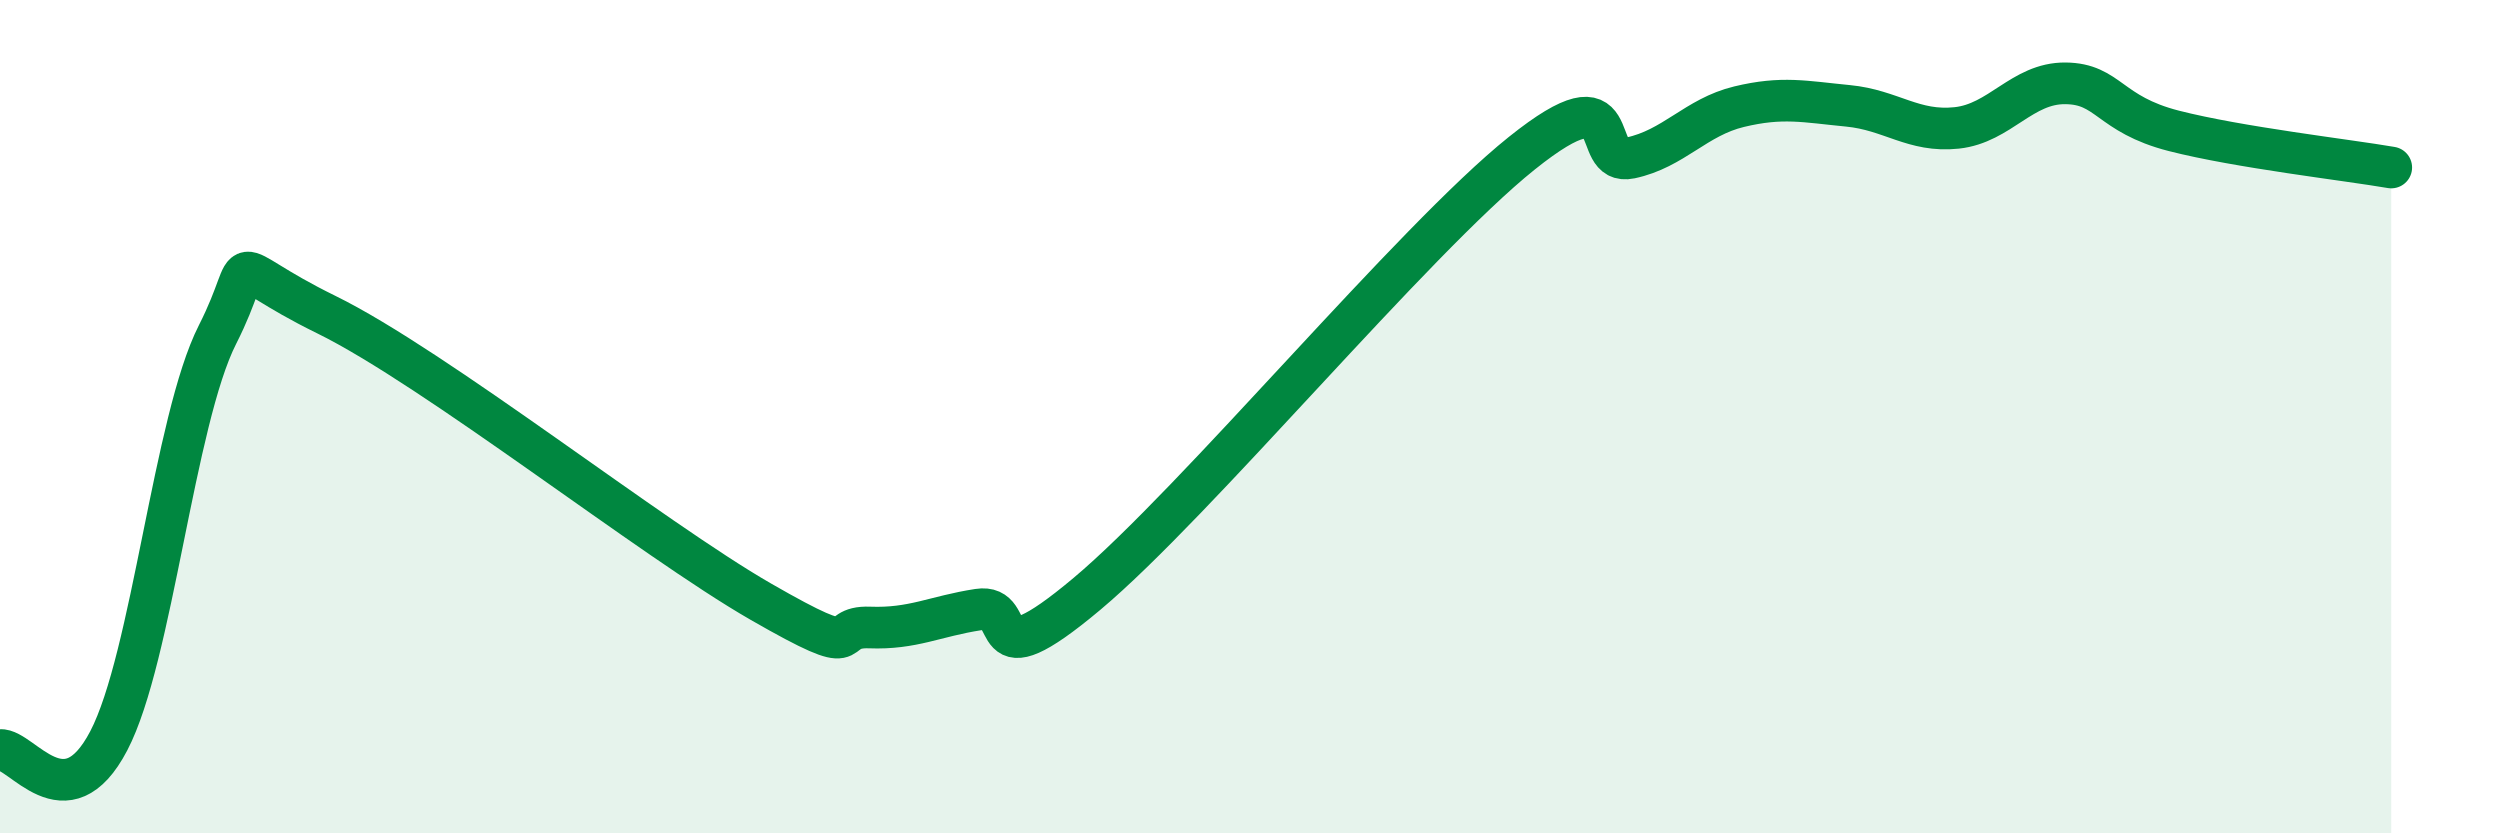 
    <svg width="60" height="20" viewBox="0 0 60 20" xmlns="http://www.w3.org/2000/svg">
      <path
        d="M 0,18 C 0.52,17.96 1.57,19.77 2.61,17.78 C 3.65,15.79 4.18,10.08 5.22,8.03 C 6.26,5.98 5.22,6.27 7.83,7.55 C 10.44,8.83 15.65,12.94 18.26,14.44 C 20.87,15.94 19.83,15.02 20.87,15.06 C 21.91,15.1 22.44,14.79 23.48,14.63 C 24.52,14.47 23.48,16.44 26.09,14.25 C 28.7,12.06 33.91,5.77 36.52,3.68 C 39.13,1.59 38.09,4.01 39.13,3.79 C 40.17,3.57 40.7,2.81 41.74,2.56 C 42.78,2.31 43.31,2.44 44.35,2.54 C 45.39,2.64 45.92,3.18 46.96,3.07 C 48,2.96 48.53,1.99 49.57,2 C 50.61,2.01 50.61,2.74 52.17,3.14 C 53.73,3.54 56.35,3.84 57.39,4.02L57.39 20L0 20Z"
        fill="#008740"
        opacity="0.1"
        stroke-linecap="round"
        stroke-linejoin="round"
      />
      <path
        d="M 0,18 C 0.52,17.96 1.57,19.77 2.61,17.78 C 3.65,15.79 4.18,10.08 5.22,8.03 C 6.26,5.98 5.22,6.27 7.83,7.55 C 10.44,8.83 15.65,12.94 18.26,14.44 C 20.87,15.94 19.83,15.02 20.87,15.06 C 21.91,15.1 22.44,14.79 23.48,14.63 C 24.52,14.47 23.48,16.44 26.09,14.25 C 28.7,12.06 33.91,5.77 36.52,3.68 C 39.13,1.59 38.09,4.01 39.13,3.79 C 40.17,3.57 40.7,2.81 41.74,2.56 C 42.78,2.31 43.31,2.44 44.35,2.54 C 45.39,2.64 45.92,3.18 46.96,3.07 C 48,2.96 48.53,1.99 49.57,2 C 50.61,2.01 50.61,2.74 52.17,3.14 C 53.73,3.54 56.35,3.84 57.39,4.02"
        stroke="#008740"
        stroke-width="1"
        fill="none"
        stroke-linecap="round"
        stroke-linejoin="round"
      />
    </svg>
  